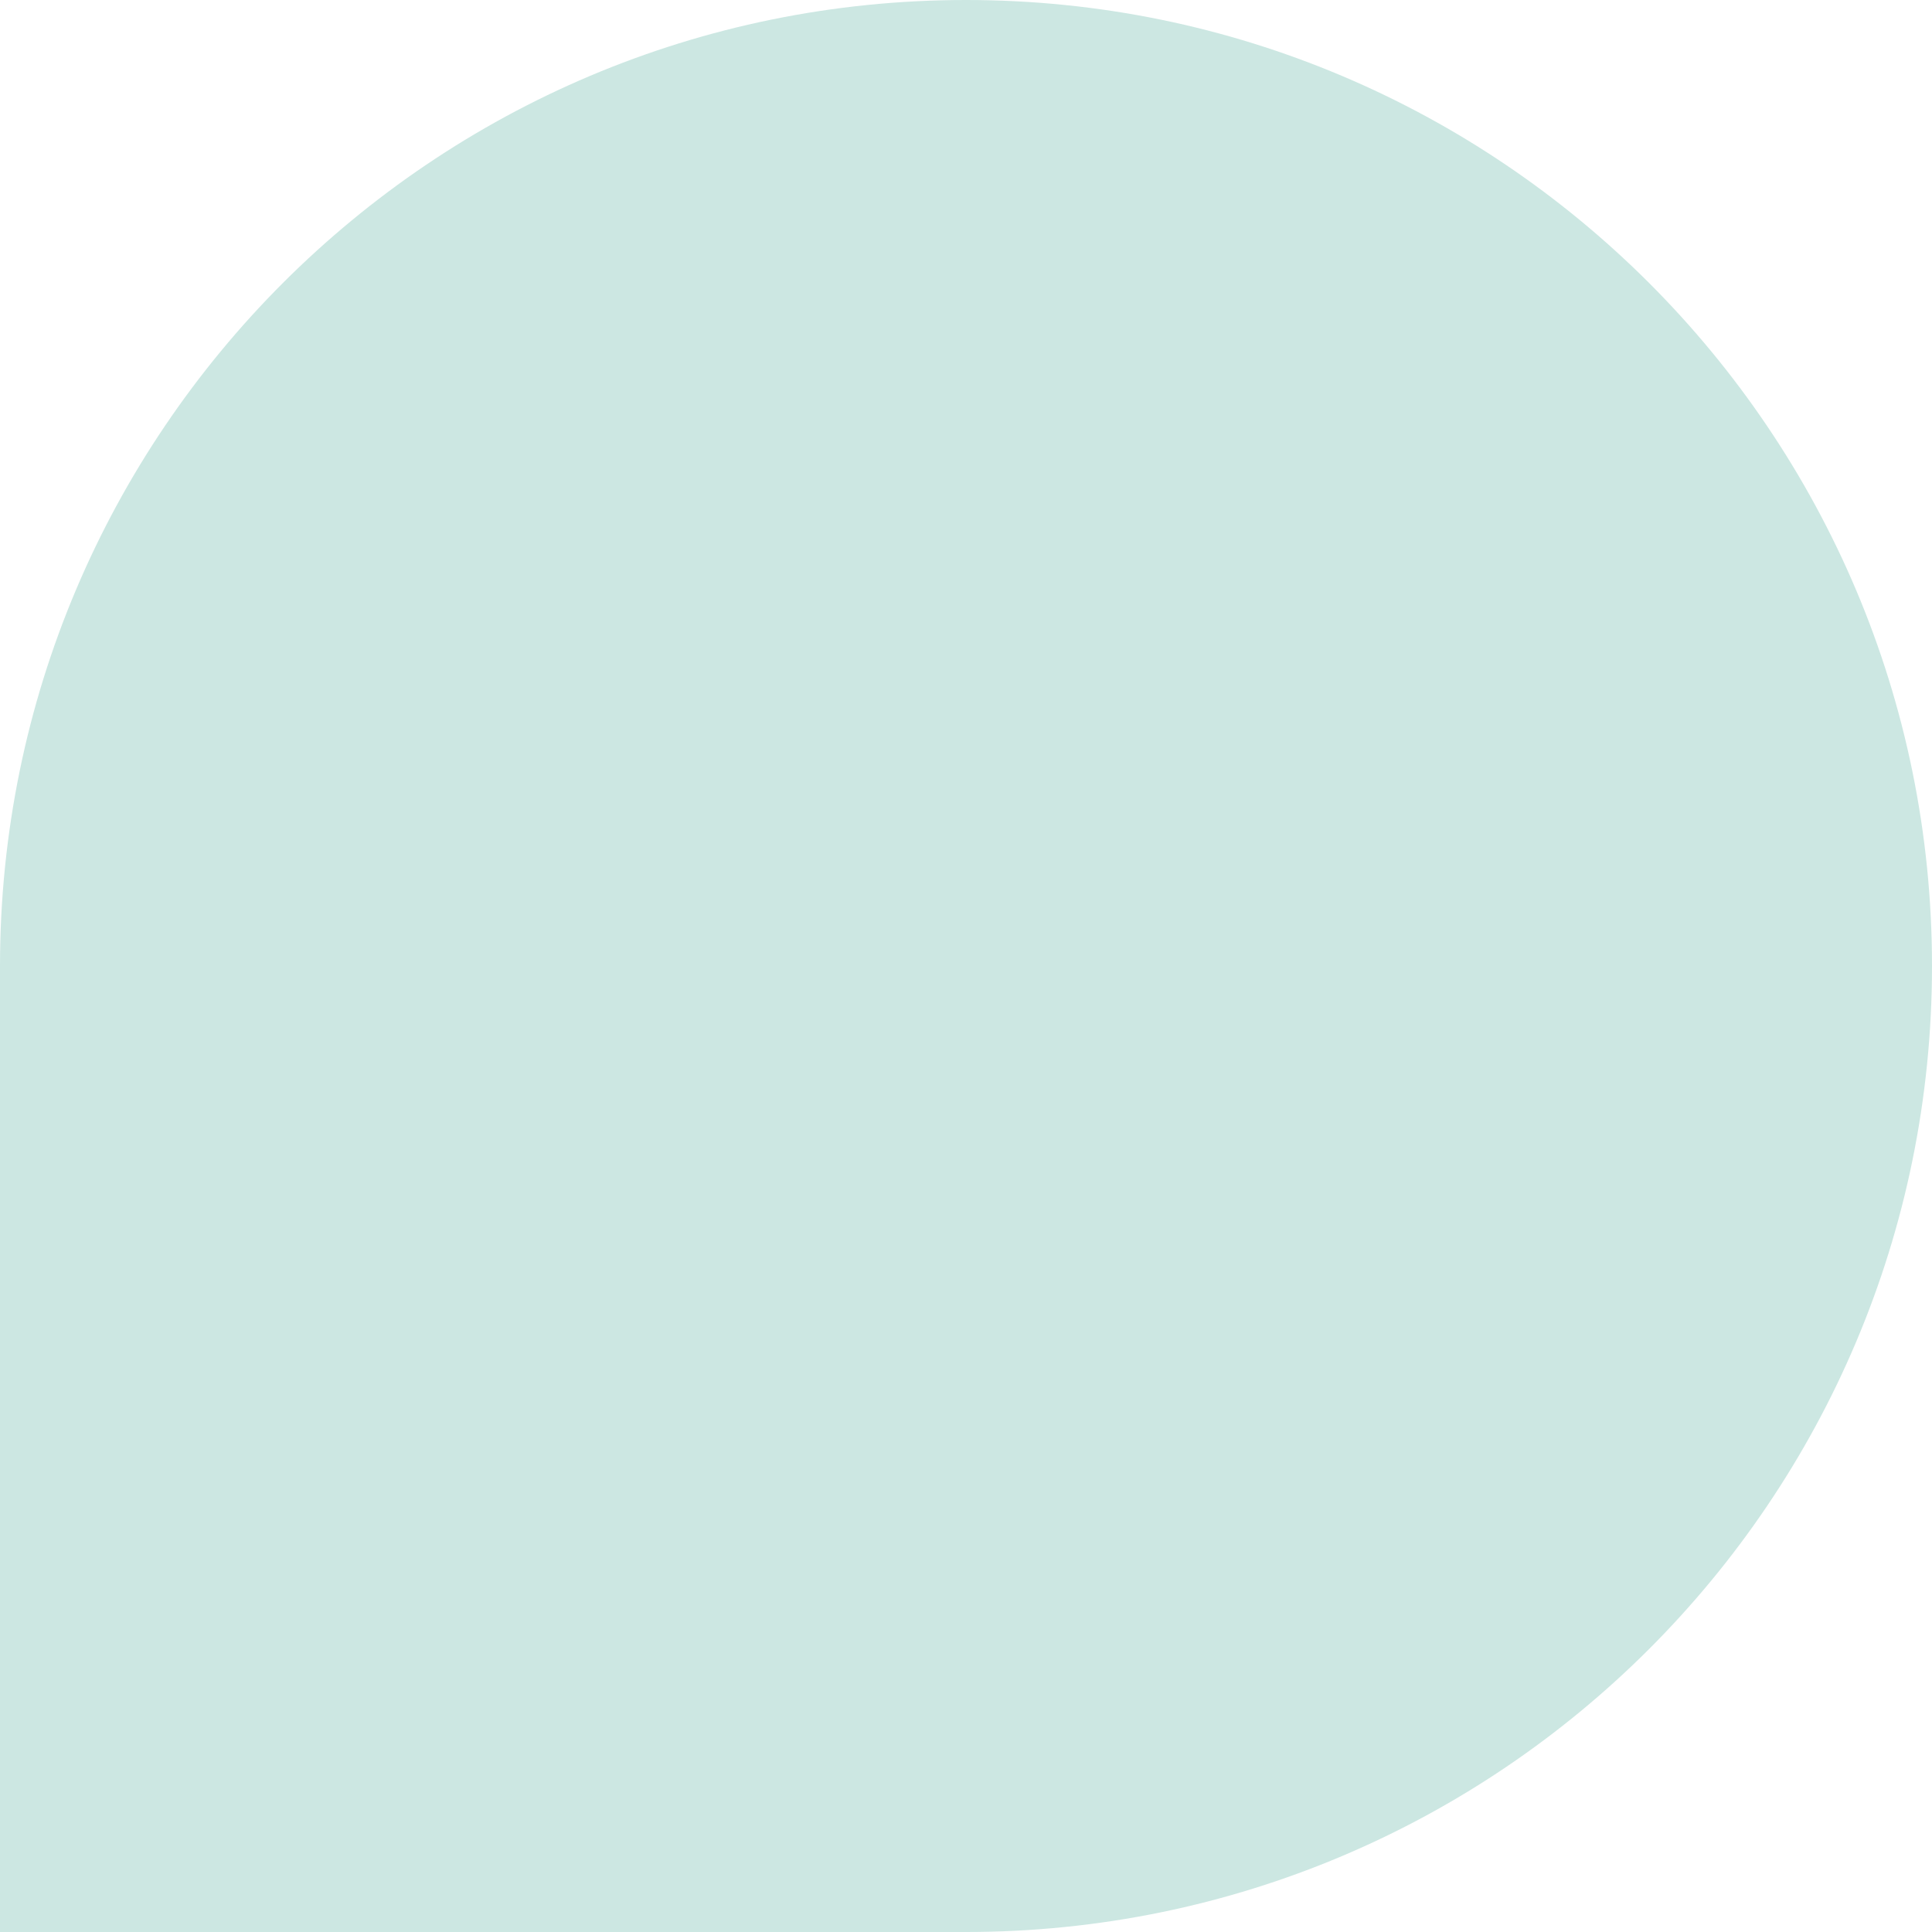 <svg xmlns="http://www.w3.org/2000/svg" width="128" height="128" viewBox="0 0 128 128" fill="none"><path d="M0 64C0 28.654 28.654 0 64 0V0C99.346 0 128 28.654 128 64V64C128 99.346 99.346 128 64 128H0V64Z" fill="#CCE7E2"></path></svg>